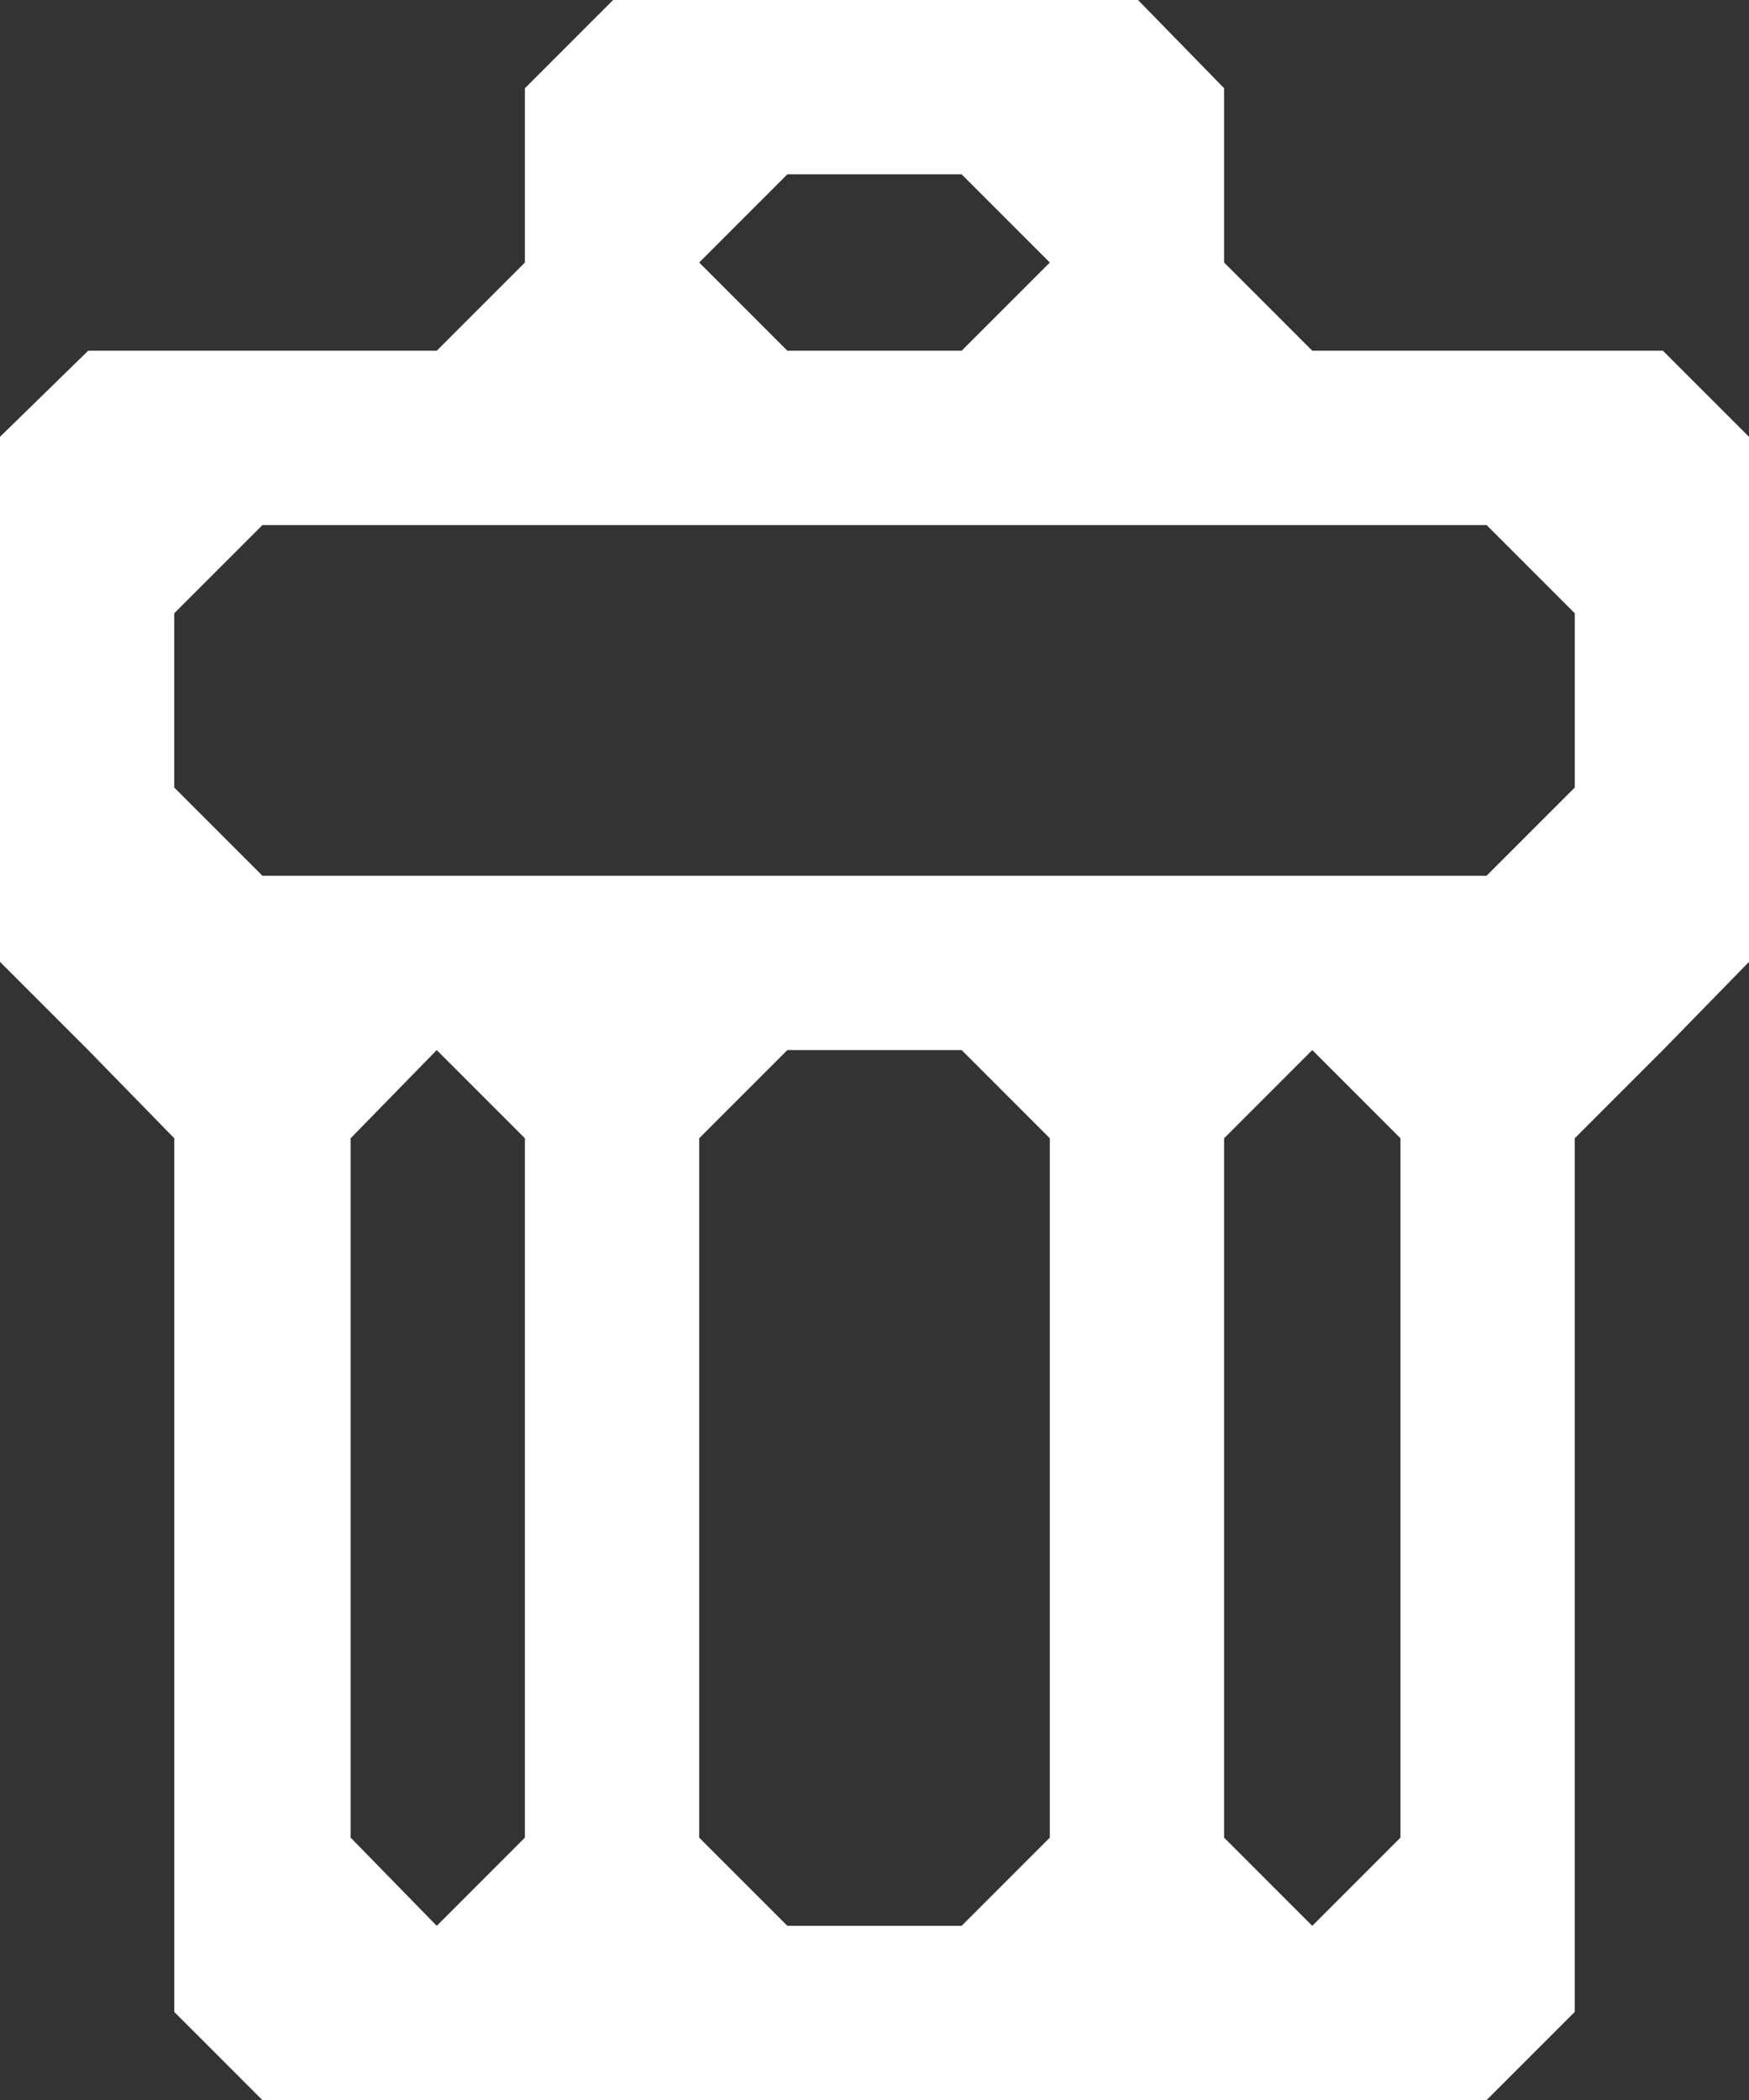 <?xml version="1.0" encoding="UTF-8" standalone="no"?>
<svg
   xmlns:dc="http://purl.org/dc/elements/1.1/"
   xmlns:cc="http://creativecommons.org/ns#"
   xmlns:rdf="http://www.w3.org/1999/02/22-rdf-syntax-ns#"
   xmlns:svg="http://www.w3.org/2000/svg"
   xmlns="http://www.w3.org/2000/svg"
   xmlns:sodipodi="http://sodipodi.sourceforge.net/DTD/sodipodi-0.dtd"
   xmlns:inkscape="http://www.inkscape.org/namespaces/inkscape"
   version="1.0"
   id="glyph_"
   x="0px"
   y="0px"
   width="83.3"
   height="100"
   sodipodi:docname="trash.svg"
   inkscape:version="0.92.5 (2060ec1f9f, 2020-04-08)">
  <rect width="100%" height="100%" fill="#333333" stroke="none"/>
  <defs
     id="defs3082" />
  <sodipodi:namedview
     pagecolor="#ffffff"
     bordercolor="#666666"
     borderopacity="1"
     objecttolerance="10"
     gridtolerance="10"
     guidetolerance="10"
     inkscape:pageopacity="0"
     inkscape:pageshadow="2"
     inkscape:window-width="1366"
     inkscape:window-height="705"
     id="namedview3080"
     showgrid="false"
     fit-margin-top="0"
     fit-margin-left="0"
     fit-margin-right="0"
     fit-margin-bottom="0"
     inkscape:zoom="4.5738294"
     inkscape:cx="41.650002"
     inkscape:cy="37.512915"
     inkscape:window-x="-8"
     inkscape:window-y="-8"
     inkscape:window-maximized="1"
     inkscape:current-layer="glyph_" />
  <g
     id=""
     style="fill:#ffffff">
    <path
       style="fill:#ffffff;stroke-width:0px"
       d="m 29.2,0 c -1.05,1.05 -3.15,3.15 -4.2,4.2 0,2.075 0,6.225 0,8.3 -1.05,1.05 -3.15,3.15 -4.2,4.2 -4.15,0 -12.45,0 -16.6,0 -1.05,1.025 -3.15,3.075 -4.2,4.1 0,6.25 0,18.75 0,25 1.05,1.05 3.15,3.15 4.2,4.2 1.025,1.05 3.075,3.15 4.1,4.2 0,10.4 0,31.2 0,41.6 1.05,1.05 3.15,3.15 4.2,4.2 14.575,0 43.725,0 58.3,0 1.05,-1.05 3.15,-3.15 4.2,-4.2 0,-10.4 0,-31.2 0,-41.6 1.05,-1.05 3.15,-3.15 4.2,-4.2 1.025,-1.05 3.075,-3.15 4.1,-4.2 0,-6.25 0,-18.75 0,-25 -1.025,-1.025 -3.075,-3.075 -4.1,-4.1 -4.175,0 -12.525,0 -16.7,0 -1.05,-1.05 -3.15,-3.15 -4.2,-4.2 0,-2.075 0,-6.225 0,-8.3 C 57.275,3.15 55.225,1.05 54.2,0 50.025,0 41.675,0 37.5,0 35.425,0 31.275,0 29.2,0 Z m 8.3,8.3 c 2.075,0 6.225,0 8.3,0 1.05,1.05 3.15,3.15 4.2,4.2 -1.05,1.05 -3.15,3.15 -4.2,4.2 -2.075,0 -6.225,0 -8.3,0 -1.05,-1.05 -3.15,-3.15 -4.2,-4.2 1.05,-1.05 3.15,-3.15 4.2,-4.2 z M 12.5,25 c 2.075,0 6.225,0 8.3,0 12.5,0 37.5,0 50,0 1.05,1.05 3.15,3.15 4.2,4.2 0,2.075 0,6.225 0,8.3 -1.05,1.05 -3.15,3.15 -4.2,4.2 -14.575,0 -43.725,0 -58.3,0 -1.05,-1.05 -3.15,-3.15 -4.2,-4.2 0,-2.075 0,-6.225 0,-8.3 1.05,-1.05 3.15,-3.15 4.2,-4.2 z m 8.3,25 c 1.05,1.05 3.15,3.15 4.2,4.2 0,8.325 0,24.975 0,33.3 -1.05,1.05 -3.15,3.15 -4.2,4.2 -1.025,-1.05 -3.075,-3.15 -4.1,-4.2 0,-8.325 0,-24.975 0,-33.3 1.025,-1.05 3.075,-3.15 4.1,-4.2 z m 16.7,0 c 2.075,0 6.225,0 8.3,0 1.05,1.05 3.15,3.15 4.2,4.2 0,8.325 0,24.975 0,33.3 -1.05,1.05 -3.15,3.15 -4.2,4.2 -2.075,0 -6.225,0 -8.3,0 -1.05,-1.05 -3.15,-3.15 -4.2,-4.2 0,-8.325 0,-24.975 0,-33.3 1.05,-1.05 3.15,-3.15 4.2,-4.2 z m 25,0 c 1.05,1.05 3.15,3.15 4.2,4.2 0,8.325 0,24.975 0,33.3 -1.05,1.05 -3.15,3.15 -4.2,4.2 -1.05,-1.05 -3.15,-3.15 -4.2,-4.2 0,-8.325 0,-24.975 0,-33.3 1.05,-1.05 3.15,-3.15 4.2,-4.2 z"
       id="path__0"
       inkscape:connector-curvature="0" />
  </g>
</svg>
